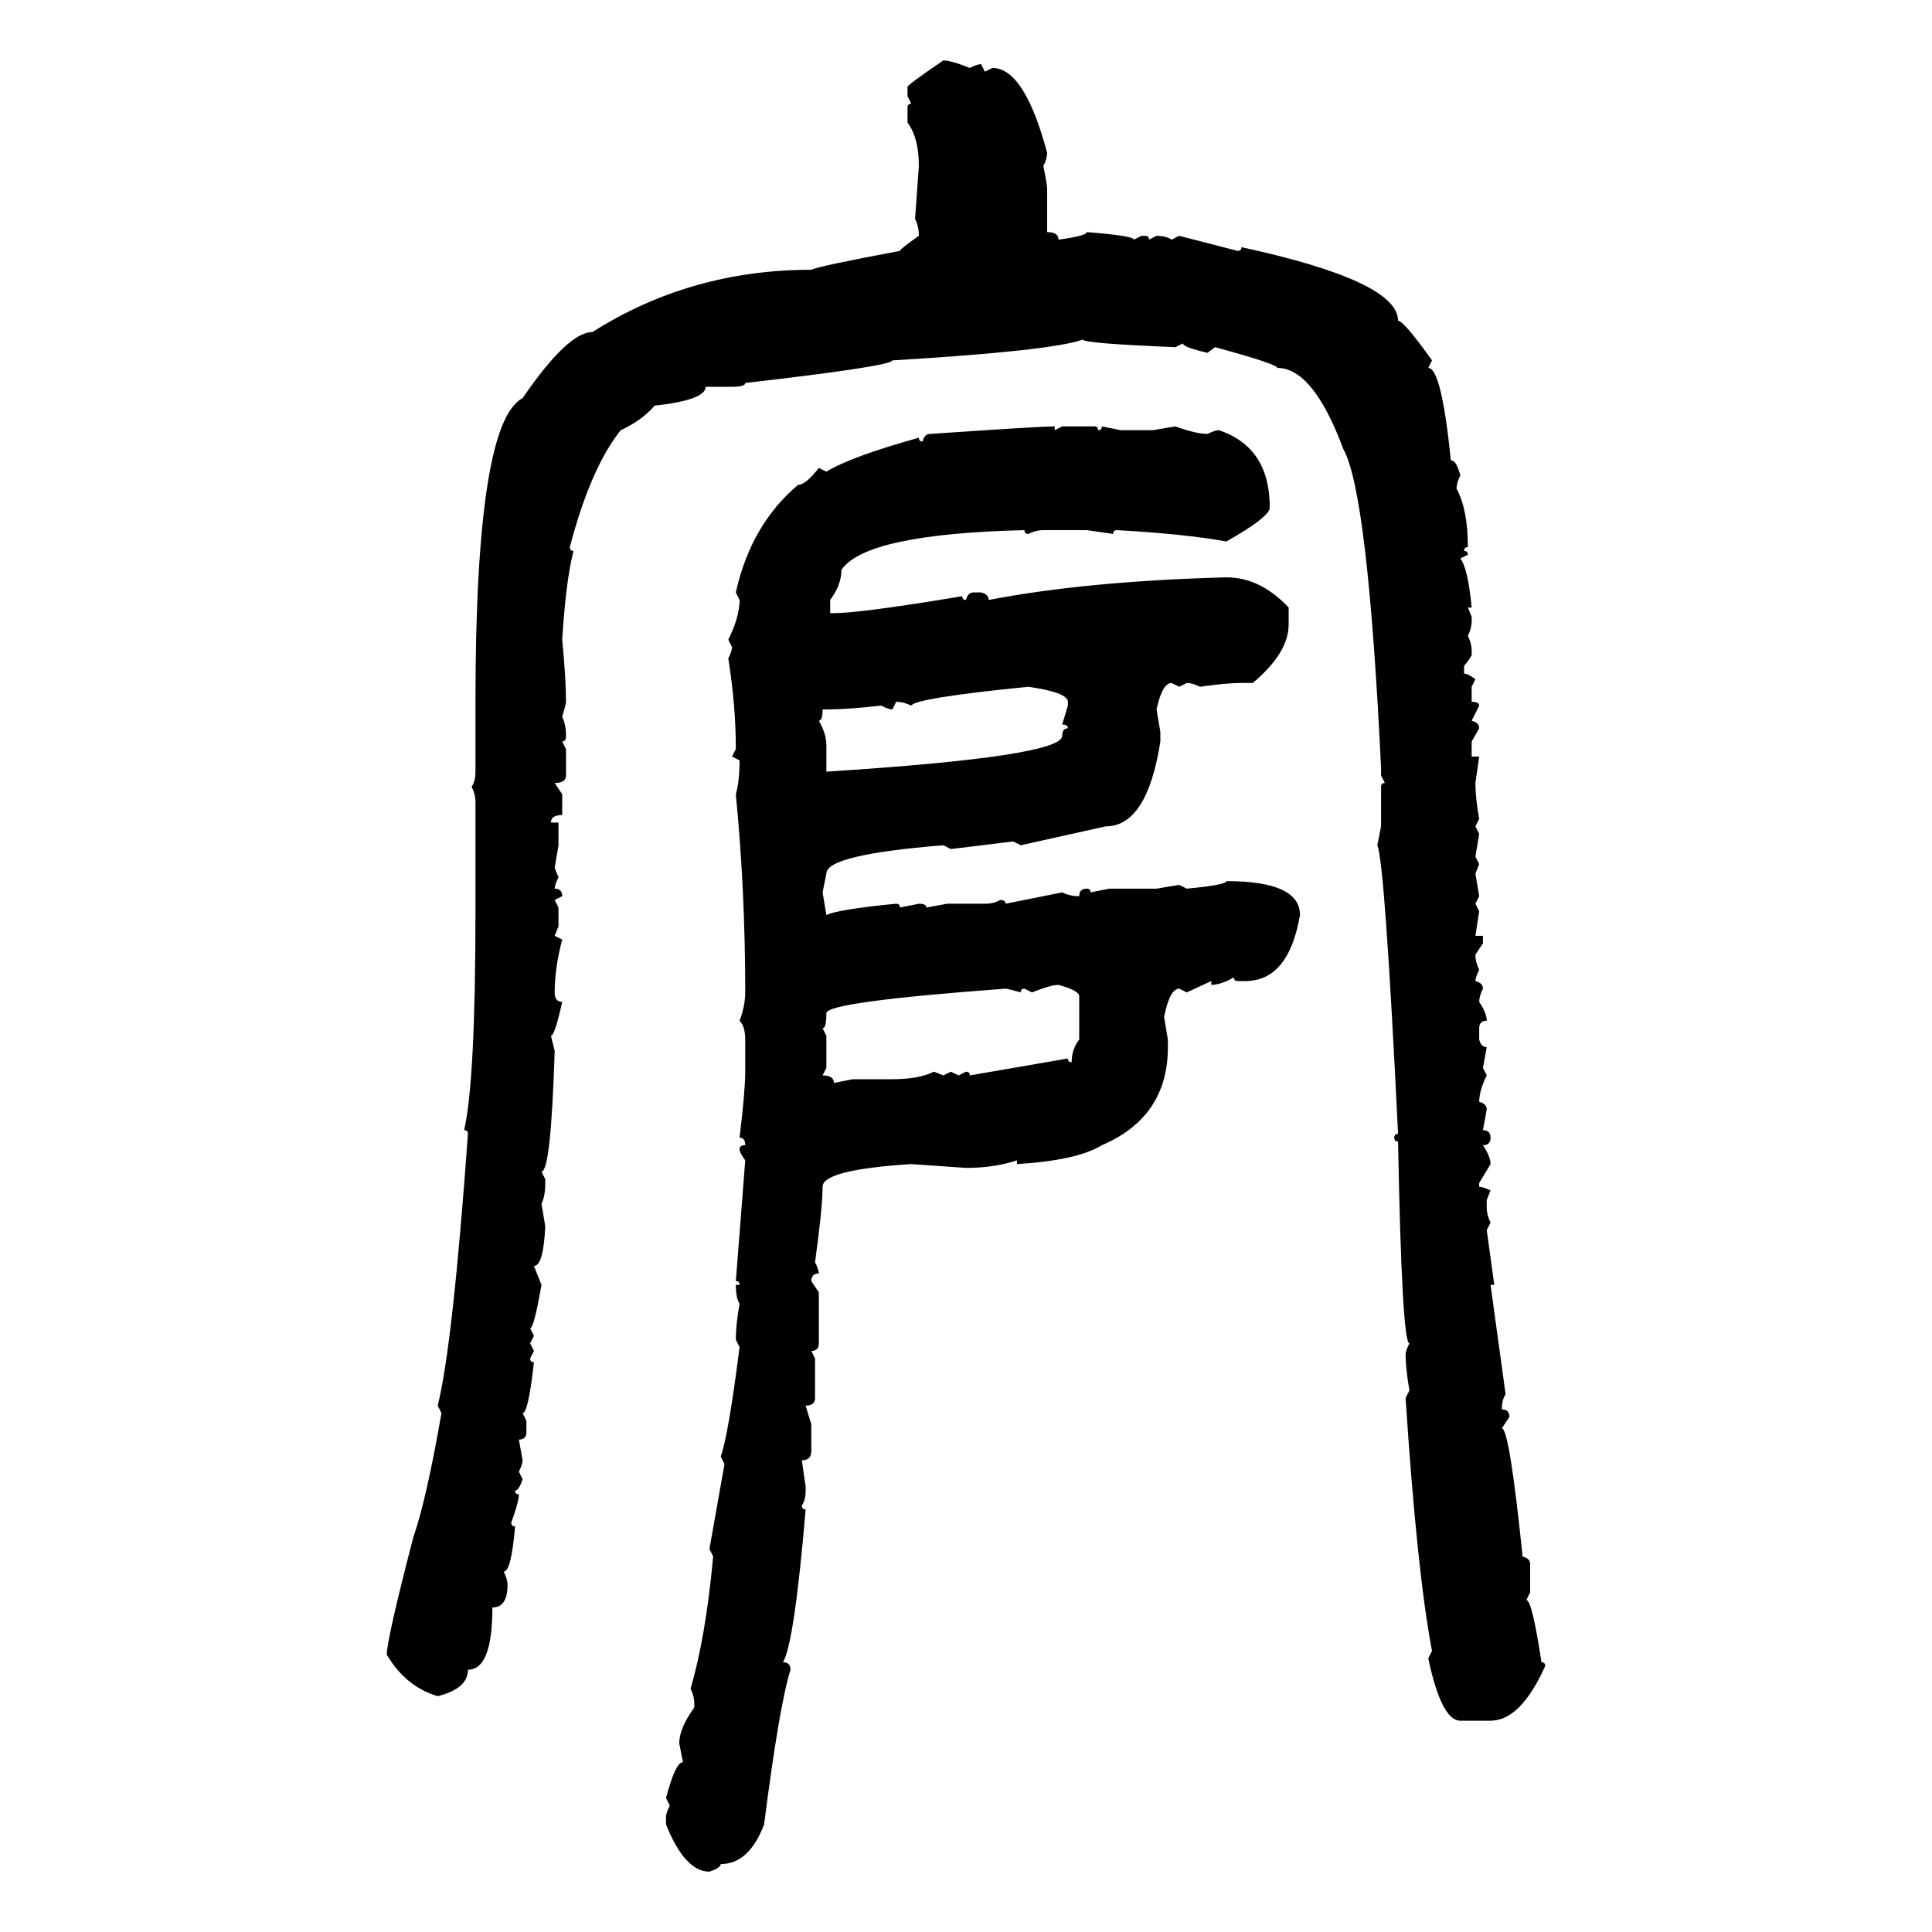 <svg xmlns="http://www.w3.org/2000/svg" xmlns:xlink="http://www.w3.org/1999/xlink" width="300" height="300"><path d="M146.48 9.38L146.48 9.38Q147.66 9.38 150.59 10.55L150.59 10.55Q151.76 9.96 152.34 9.96L152.34 9.96L152.93 11.13L154.10 10.55Q159.08 10.55 162.60 23.73L162.60 23.73Q162.60 24.61 162.01 25.78L162.01 25.78Q162.60 28.71 162.60 29.30L162.60 29.30L162.60 36.04Q164.36 36.04 164.36 37.21L164.36 37.21Q168.75 36.62 168.75 36.04L168.75 36.04Q176.07 36.62 176.07 37.21L176.07 37.21L177.25 36.62L177.83 36.62Q178.42 36.62 178.42 37.21L178.42 37.21L179.59 36.62Q181.05 36.62 181.93 37.21L181.93 37.21L183.11 36.62L192.19 38.96Q192.77 38.96 192.77 38.38L192.77 38.38Q217.09 43.65 217.09 49.80L217.09 49.80Q217.97 49.80 222.36 55.96L222.36 55.96L221.78 57.13Q223.83 57.13 225.29 71.48L225.29 71.48Q226.17 71.48 226.76 73.83L226.76 73.83Q226.17 75 226.17 75.88L226.17 75.88Q227.93 79.10 227.93 84.96L227.93 84.96Q227.34 84.96 227.34 85.55L227.34 85.55Q227.93 85.55 227.93 86.13L227.93 86.13L226.76 86.72Q227.93 88.18 228.52 94.34L228.52 94.34L227.93 94.34L228.52 95.80L228.52 96.39Q228.52 97.56 227.93 98.73L227.93 98.73Q228.52 99.90 228.52 101.07L228.52 101.07L228.52 101.66Q228.52 101.95 227.34 103.42L227.34 103.42L227.34 104.59Q227.93 104.59 229.10 105.47L229.10 105.47L228.52 106.64L228.52 108.98Q229.69 108.98 229.69 109.57L229.69 109.57L228.52 111.91Q229.69 112.21 229.69 113.09L229.69 113.09L228.52 115.14L228.52 117.48L229.69 117.48L229.10 121.58Q229.10 123.93 229.69 127.15L229.69 127.15L229.10 128.32L229.69 129.49L229.10 133.01L229.69 134.18L229.10 135.64L229.69 139.16L229.10 140.33L229.69 141.50L229.10 145.31L230.27 145.31L230.27 146.48L229.10 148.24Q229.10 149.41 229.69 150.59L229.69 150.59Q229.10 151.76 229.10 152.34L229.10 152.34Q230.27 152.64 230.27 153.52L230.27 153.52Q229.69 154.69 229.69 155.57L229.69 155.57Q230.86 157.32 230.86 158.50L230.86 158.50Q229.69 158.50 229.69 159.67L229.69 159.67L229.69 161.43Q229.98 162.60 230.86 162.60L230.86 162.60L230.27 165.82L230.86 166.99Q229.69 169.34 229.69 171.09L229.69 171.09Q230.86 171.39 230.86 172.27L230.86 172.27L230.27 175.49Q231.45 175.49 231.45 176.66L231.45 176.66Q231.45 177.83 230.27 177.83L230.27 177.83Q231.45 179.59 231.45 180.76L231.45 180.76L229.69 183.69L229.69 184.28Q230.27 184.28 231.45 184.86L231.45 184.86L230.86 186.33L230.86 187.50Q230.86 188.67 231.45 189.84L231.45 189.84L230.86 191.02L232.03 199.51L231.45 199.51L233.79 216.50Q233.20 217.38 233.20 218.85L233.20 218.85Q234.38 218.85 234.38 220.02L234.38 220.02L233.20 221.78Q234.38 221.78 236.43 241.70L236.43 241.70Q237.60 241.99 237.60 242.87L237.60 242.87L237.60 247.27L237.01 248.44Q237.89 248.44 239.36 258.11L239.36 258.11Q239.94 258.11 239.94 258.69L239.94 258.69Q236.13 267.19 231.45 267.19L231.45 267.19L226.76 267.19Q223.83 267.19 221.78 257.52L221.78 257.52L222.36 256.35Q220.02 244.04 218.26 217.09L218.26 217.09L218.85 215.92Q218.26 212.40 218.26 210.35L218.26 210.35Q218.26 209.77 218.85 208.59L218.85 208.59Q217.68 208.59 217.09 177.25L217.09 177.25Q216.50 177.25 216.50 176.66L216.50 176.66Q216.50 176.07 217.09 176.07L217.09 176.07Q215.04 133.89 213.87 131.25L213.87 131.25L214.45 128.32L214.45 122.17Q214.45 121.58 215.04 121.58L215.04 121.58L214.45 120.41L214.45 119.24Q212.40 76.46 208.59 69.73L208.59 69.73Q203.91 57.13 198.34 57.13L198.34 57.13Q198.34 56.54 188.67 53.91L188.67 53.91L187.50 54.79Q183.69 53.91 183.69 53.32L183.69 53.32L182.52 53.91Q168.16 53.32 168.16 52.73L168.16 52.73Q163.18 54.49 138.57 55.96L138.57 55.96Q138.57 56.84 115.72 59.47L115.72 59.47Q115.72 60.06 113.67 60.06L113.67 60.06L109.57 60.06Q109.57 62.11 101.66 62.99L101.66 62.99Q99.61 65.33 96.39 66.80L96.39 66.80Q91.70 72.66 88.48 84.96L88.48 84.96Q88.48 85.55 89.06 85.55L89.06 85.55Q87.89 89.94 87.30 99.32L87.30 99.32Q87.89 105.47 87.89 108.98L87.89 108.98Q87.89 109.28 87.30 111.33L87.30 111.33Q87.89 112.50 87.89 114.26L87.89 114.26Q87.89 115.14 87.30 115.14L87.30 115.14L87.89 116.31L87.89 120.41Q87.89 121.58 86.13 121.58L86.13 121.58L87.30 123.34L87.30 126.56Q85.55 126.56 85.55 127.73L85.55 127.73L86.72 127.73L86.72 131.25L86.13 134.77L86.72 136.23Q86.13 137.40 86.13 137.99L86.13 137.99Q87.30 137.99 87.30 139.16L87.30 139.16L86.13 139.75L86.72 140.92L86.72 143.85L86.13 145.31L87.30 145.90Q86.13 150.29 86.13 154.10L86.13 154.10Q86.13 155.57 87.30 155.57L87.30 155.57Q86.13 160.84 85.55 160.84L85.55 160.84L86.13 163.18Q85.55 181.93 84.08 181.93L84.08 181.93L84.67 183.11L84.67 183.69Q84.67 185.74 84.08 186.91L84.08 186.91L84.67 190.43Q84.38 196.58 82.91 196.58L82.91 196.58L84.08 199.51Q82.91 206.25 82.32 206.25L82.32 206.25L82.91 207.42L82.32 208.59L82.91 209.77L82.32 210.94Q82.32 211.52 82.91 211.52L82.91 211.52Q82.03 219.43 81.15 219.43L81.15 219.43L81.74 220.61L81.74 222.36Q81.74 223.54 80.57 223.54L80.57 223.54L81.15 226.76Q81.15 227.34 80.57 228.52L80.57 228.52L81.15 229.69Q80.57 231.45 79.98 231.45L79.98 231.45Q79.98 232.03 80.57 232.03L80.57 232.03Q80.57 233.20 79.39 236.43L79.39 236.43Q79.39 237.01 79.98 237.01L79.98 237.01Q79.39 244.04 78.22 244.04L78.22 244.04Q78.81 245.21 78.81 246.09L78.81 246.09Q78.81 249.61 76.46 249.61L76.46 249.61Q76.46 259.28 72.66 259.28L72.66 259.28Q72.66 262.21 67.97 263.38L67.97 263.38Q62.99 261.91 60.06 256.93L60.06 256.93Q60.06 254.59 64.16 238.77L64.16 238.77Q66.21 232.91 68.55 219.43L68.55 219.43L67.97 218.26Q70.31 208.89 72.66 176.07L72.66 176.07Q72.66 175.49 72.07 175.49L72.07 175.49Q73.83 167.87 73.83 141.50L73.83 141.50L73.83 124.51Q73.83 123.34 73.24 122.17L73.24 122.17Q73.83 121.29 73.83 119.82L73.83 119.82L73.83 108.98Q73.83 65.63 81.15 61.82L81.15 61.82Q88.18 51.56 91.99 51.56L91.99 51.56Q107.23 41.89 125.98 41.89L125.98 41.89Q127.15 41.31 139.75 38.96L139.75 38.96Q139.75 38.67 142.68 36.62L142.68 36.62Q142.68 35.16 142.09 33.98L142.09 33.98L142.68 25.78Q142.68 21.39 140.92 19.04L140.92 19.04L140.92 16.70Q140.92 16.11 141.50 16.11L141.50 16.11L140.92 14.94L140.92 13.48Q140.92 13.18 146.48 9.38ZM163.77 66.21L163.77 66.21L163.77 66.80L164.94 66.21L169.92 66.21Q170.51 66.21 170.51 66.80L170.51 66.80Q171.09 66.80 171.09 66.21L171.09 66.21L174.02 66.80L179.00 66.80L182.52 66.21Q185.74 67.38 187.50 67.38L187.50 67.38Q188.67 66.80 189.26 66.80L189.26 66.80Q197.17 69.43 197.17 78.81L197.17 78.81Q197.17 80.27 190.43 84.08L190.43 84.08Q183.98 82.91 173.44 82.32L173.44 82.32Q172.85 82.32 172.85 82.91L172.85 82.91L168.75 82.32L162.01 82.32Q160.84 82.32 159.67 82.91L159.67 82.91Q159.08 82.91 159.08 82.32L159.08 82.32Q134.47 82.91 130.66 88.48L130.66 88.48Q130.66 90.82 128.91 93.16L128.91 93.16L128.91 95.21L129.49 95.21Q133.59 95.21 149.41 92.58L149.41 92.58Q149.41 93.16 150 93.16L150 93.16Q150.29 91.99 151.17 91.99L151.17 91.99L152.34 91.99Q153.52 92.29 153.52 93.16L153.52 93.16Q168.75 90.23 190.43 89.65L190.43 89.65Q195.70 89.65 200.10 94.34L200.10 94.34L200.10 96.97Q200.10 101.37 194.53 106.05L194.53 106.05L192.77 106.05Q190.43 106.05 186.33 106.64L186.33 106.64Q185.16 106.05 184.28 106.05L184.28 106.05L183.11 106.64L181.93 106.05Q180.47 106.05 179.59 110.16L179.59 110.16L180.18 113.67L180.18 115.14Q178.13 128.32 171.68 128.32L171.68 128.32L158.50 131.25L157.32 130.66L147.66 131.84L146.48 131.25Q128.32 132.71 128.32 135.64L128.32 135.64L127.73 138.57L128.32 142.09Q130.08 141.21 139.16 140.33L139.16 140.33Q139.75 140.33 139.75 140.92L139.75 140.92L142.68 140.33Q143.85 140.33 143.85 140.92L143.85 140.92L147.07 140.33L152.93 140.33Q154.39 140.33 155.27 139.75L155.27 139.75Q156.15 139.75 156.15 140.33L156.15 140.33L164.94 138.57Q166.11 139.16 167.58 139.16L167.58 139.16Q167.58 137.99 168.75 137.99L168.75 137.99Q169.34 137.99 169.34 138.57L169.34 138.57L172.27 137.99L179.59 137.99L183.11 137.40L184.28 137.99Q190.43 137.40 190.43 136.82L190.43 136.82Q201.86 136.82 201.86 142.09L201.86 142.09Q200.10 152.34 193.36 152.34L193.36 152.34L192.19 152.34Q191.60 152.34 191.60 151.76L191.60 151.76Q189.55 152.93 188.09 152.93L188.09 152.93L188.09 152.34L184.28 154.10L183.11 153.52Q181.64 153.52 180.76 157.91L180.76 157.91L181.35 161.43L181.35 162.60Q181.35 173.44 171.09 177.83L171.09 177.83Q167.29 180.18 157.91 180.76L157.91 180.76L157.91 180.18Q154.39 181.35 150 181.35L150 181.35L141.50 180.76Q127.73 181.64 127.73 184.28L127.73 184.28Q127.73 187.50 126.56 196.00L126.56 196.00Q127.15 197.17 127.15 197.75L127.15 197.75Q125.98 197.75 125.98 198.93L125.98 198.93L127.15 200.68L127.15 208.59Q127.15 209.77 125.98 209.77L125.98 209.77L126.56 210.94L126.56 217.09Q126.56 218.26 125.10 218.26L125.10 218.26L125.98 221.19L125.98 225.29Q125.98 226.76 124.51 226.76L124.51 226.76L125.10 230.86L125.10 231.45Q125.10 232.91 124.51 233.79L124.51 233.79Q124.51 234.38 125.10 234.38L125.10 234.38Q123.34 255.18 121.58 258.11L121.58 258.11Q122.75 258.11 122.75 259.28L122.75 259.28Q121.00 264.84 118.65 283.30L118.65 283.30Q116.31 289.45 111.91 289.45L111.91 289.45Q111.91 290.04 110.16 290.63L110.16 290.63Q106.35 290.63 103.42 283.30L103.42 283.30L103.42 282.13Q103.42 281.54 104.00 280.37L104.00 280.37L103.42 279.20Q104.88 273.63 106.05 273.63L106.05 273.63L105.47 270.70Q105.47 268.36 107.81 265.14L107.81 265.14L107.81 264.55Q107.81 263.38 107.23 262.21L107.23 262.21Q109.57 254.30 110.74 241.70L110.74 241.70L110.16 240.53L112.50 227.34L111.91 226.17Q113.09 222.95 114.84 209.18L114.84 209.18L114.26 208.01Q114.26 205.66 114.84 202.44L114.84 202.44Q114.26 201.56 114.26 199.51L114.26 199.51L114.84 199.51Q114.84 198.93 114.26 198.93L114.26 198.93L115.72 180.18Q114.84 179.00 114.84 178.42L114.84 178.42Q114.84 177.83 115.72 177.83L115.72 177.83Q115.72 176.66 114.84 176.66L114.84 176.66Q115.72 169.34 115.72 166.41L115.72 166.41L115.72 161.43Q115.72 159.38 114.84 158.50L114.84 158.50Q115.72 156.15 115.72 154.10L115.72 154.10Q115.72 138.28 114.26 123.34L114.26 123.34Q114.84 121.29 114.84 118.07L114.84 118.07L113.67 117.48L114.26 116.31Q114.26 109.57 113.09 102.25L113.09 102.25Q113.67 101.07 113.67 100.49L113.67 100.49L113.09 99.32Q114.84 95.80 114.84 93.16L114.84 93.16L114.26 91.99Q116.60 81.45 123.93 75.29L123.93 75.29Q125.10 75.29 127.15 72.66L127.15 72.66L128.32 73.24Q132.13 70.90 142.68 67.97L142.68 67.97Q142.68 68.55 143.26 68.55L143.26 68.55Q143.55 67.38 144.43 67.38L144.43 67.38Q161.43 66.21 163.77 66.21ZM141.50 109.57L141.50 109.57Q140.33 108.98 139.16 108.98L139.16 108.98L138.57 110.16Q137.99 110.16 136.82 109.57L136.82 109.57Q131.54 110.16 128.32 110.16L128.32 110.16L127.73 110.16Q127.73 111.91 127.15 111.91L127.15 111.91Q128.32 113.96 128.32 115.72L128.32 115.72L128.32 119.82Q164.94 117.48 164.94 114.26L164.94 114.26Q164.94 113.09 165.82 113.09L165.82 113.09Q165.82 112.50 164.94 112.50L164.94 112.50L165.82 109.57L165.82 108.98Q165.82 107.52 159.67 106.64L159.67 106.64Q142.09 108.40 141.50 109.57ZM160.25 154.10L160.25 154.10L159.08 153.52Q158.50 153.52 158.50 154.10L158.50 154.10Q156.45 153.52 156.15 153.52L156.15 153.52Q128.32 155.57 128.32 157.32L128.32 157.32Q128.32 159.67 127.73 159.67L127.73 159.67L128.32 160.84L128.32 165.82L127.73 166.99Q129.49 166.99 129.49 168.16L129.49 168.16L132.42 167.58L138.57 167.58Q142.68 167.58 145.02 166.41L145.02 166.41L146.48 166.99L147.66 166.41L148.83 166.99L150 166.41Q150.59 166.41 150.59 166.99L150.59 166.99L165.82 164.36Q165.82 164.94 166.41 164.94L166.41 164.94Q166.41 162.89 167.58 161.43L167.58 161.43L167.58 154.69Q167.58 153.81 164.36 152.93L164.36 152.93Q163.18 152.93 160.25 154.10Z"/></svg>